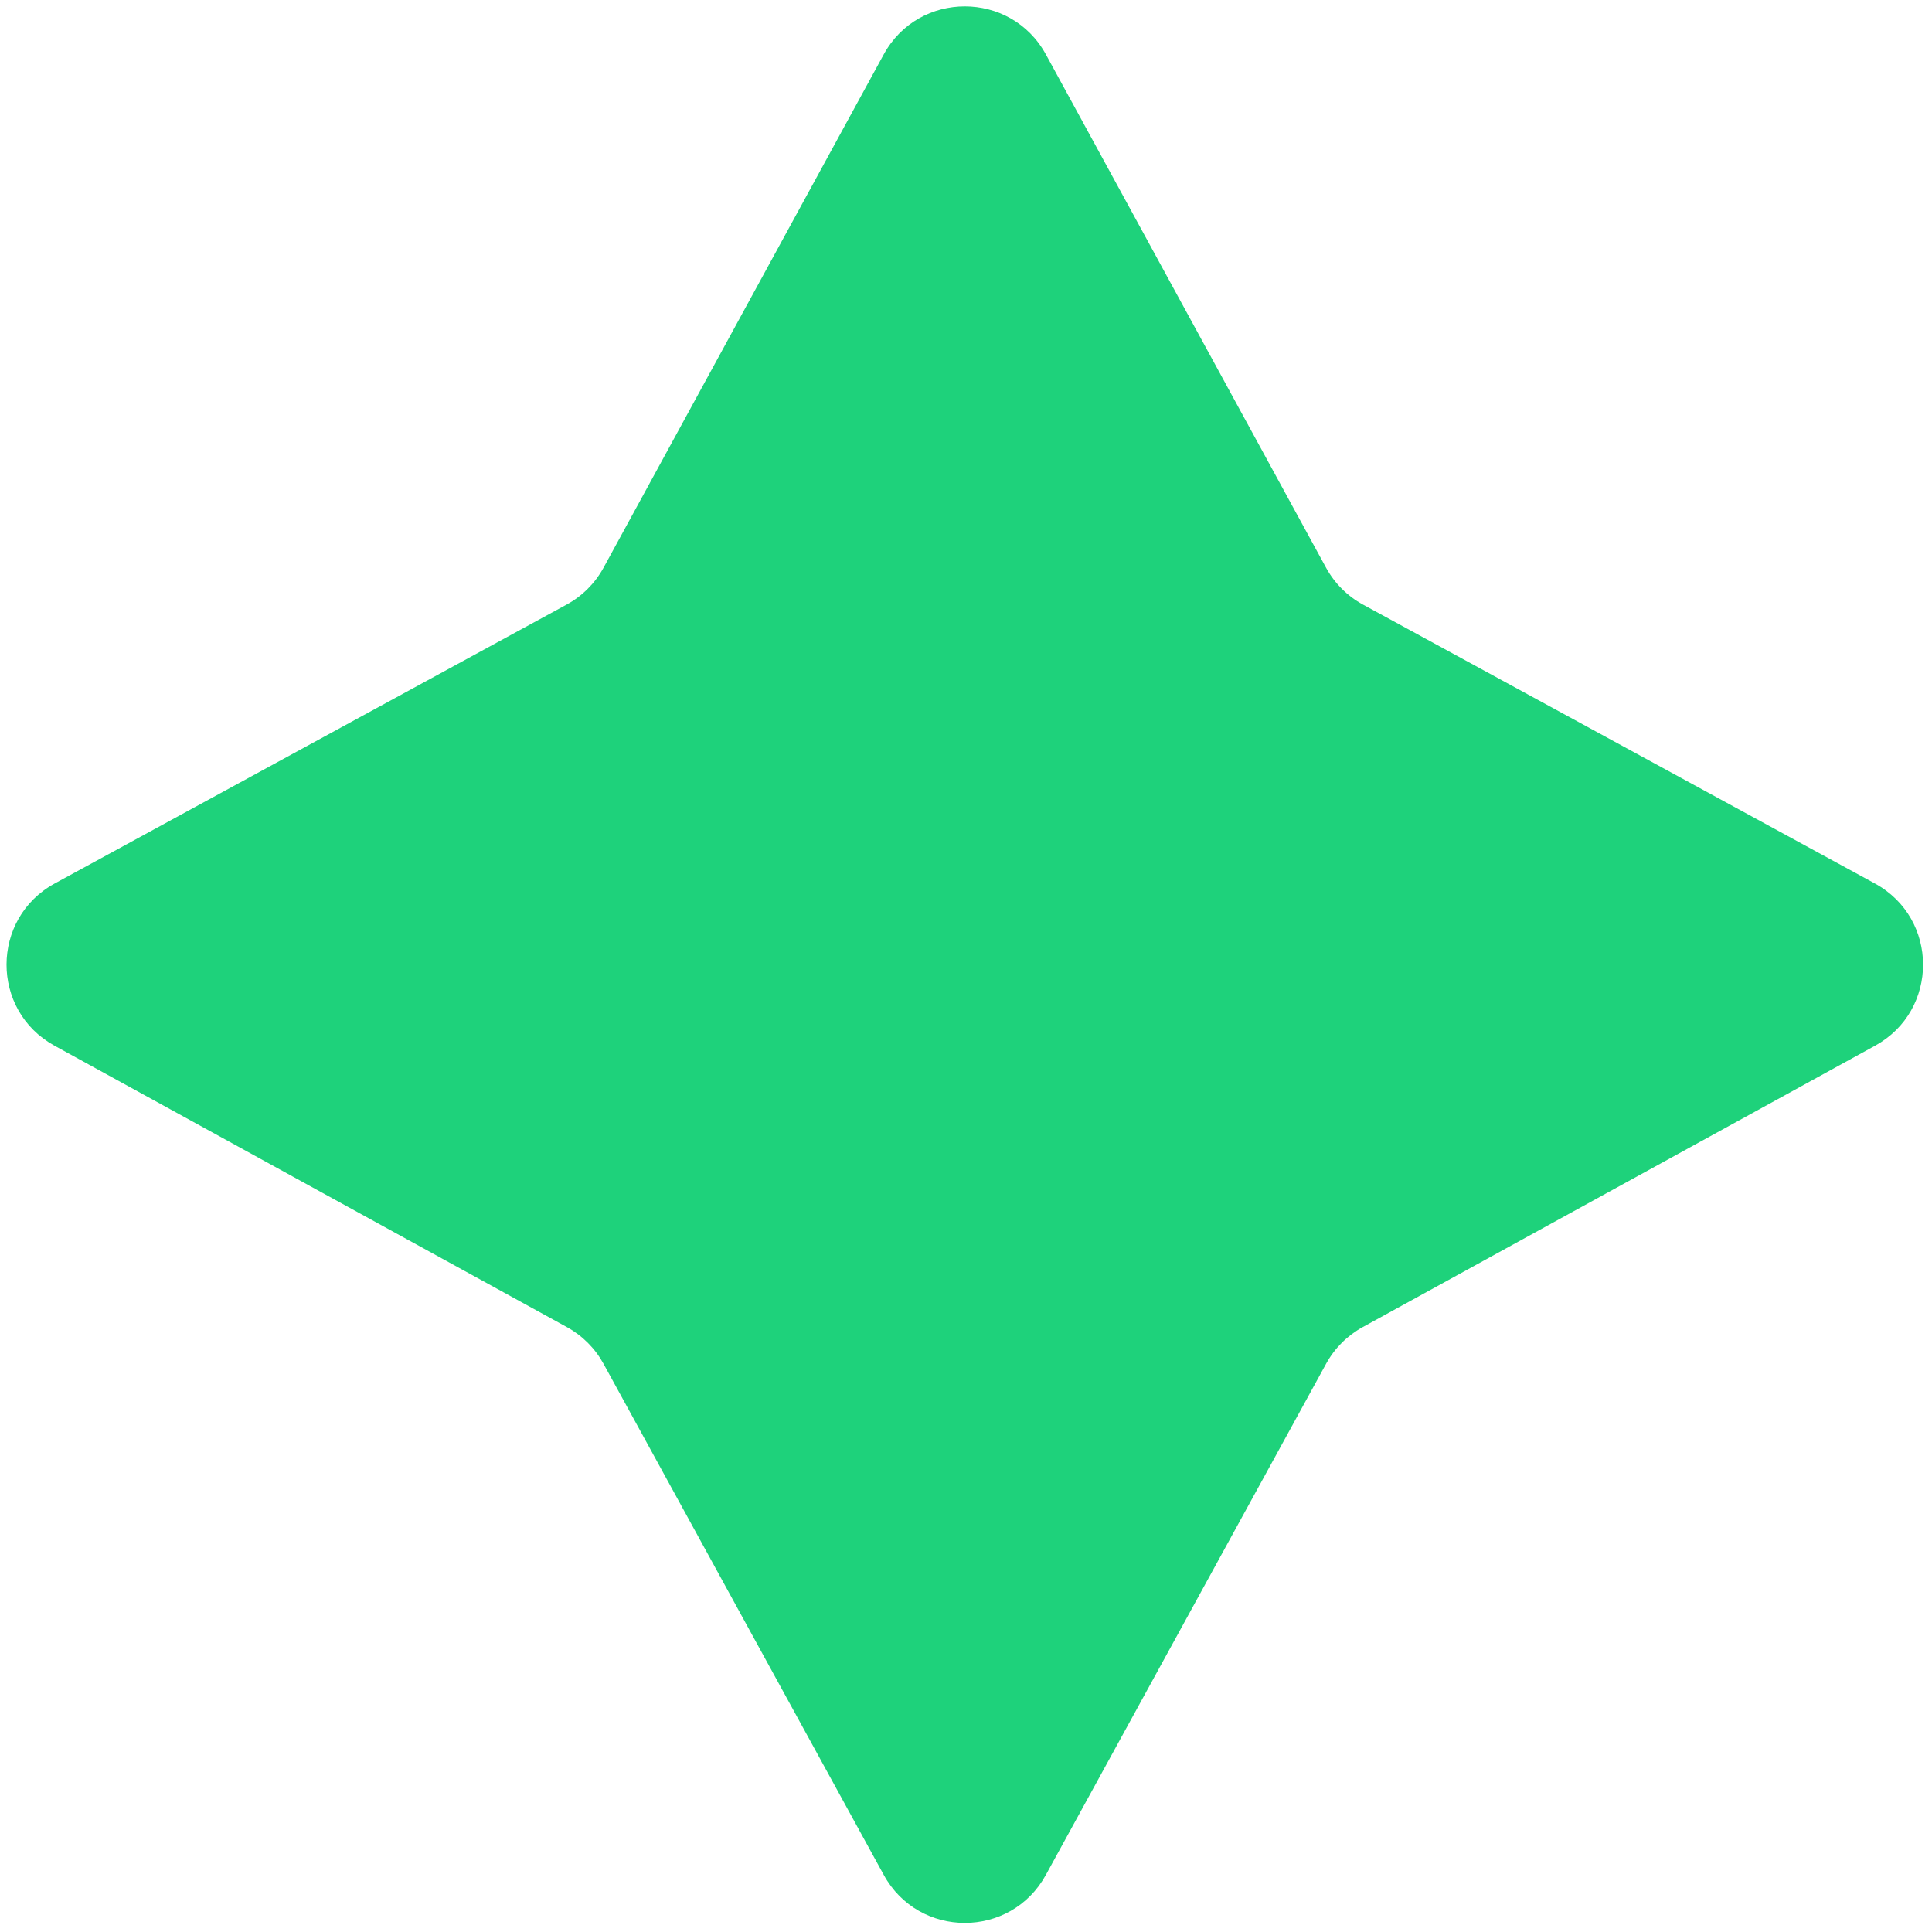 <svg xmlns="http://www.w3.org/2000/svg" width="209" height="209" viewBox="0 0 209 209" fill="none"><path d="M143.449 61.41C144.369 63.096 145.756 64.481 147.442 65.4L202.819 95.573C209.76 99.354 209.776 109.314 202.849 113.119L147.413 143.566C145.745 144.482 144.373 145.855 143.458 147.524L113.139 202.825C109.343 209.749 99.398 209.749 95.602 202.825L65.283 147.524C64.368 145.855 62.996 144.482 61.329 143.566L5.893 113.119C-1.035 109.314 -1.018 99.354 5.922 95.573L61.299 65.4C62.986 64.481 64.372 63.096 65.292 61.41L95.593 5.899C99.384 -1.046 109.357 -1.046 113.148 5.899L143.449 61.41Z" fill="#1ED27B"></path></svg>